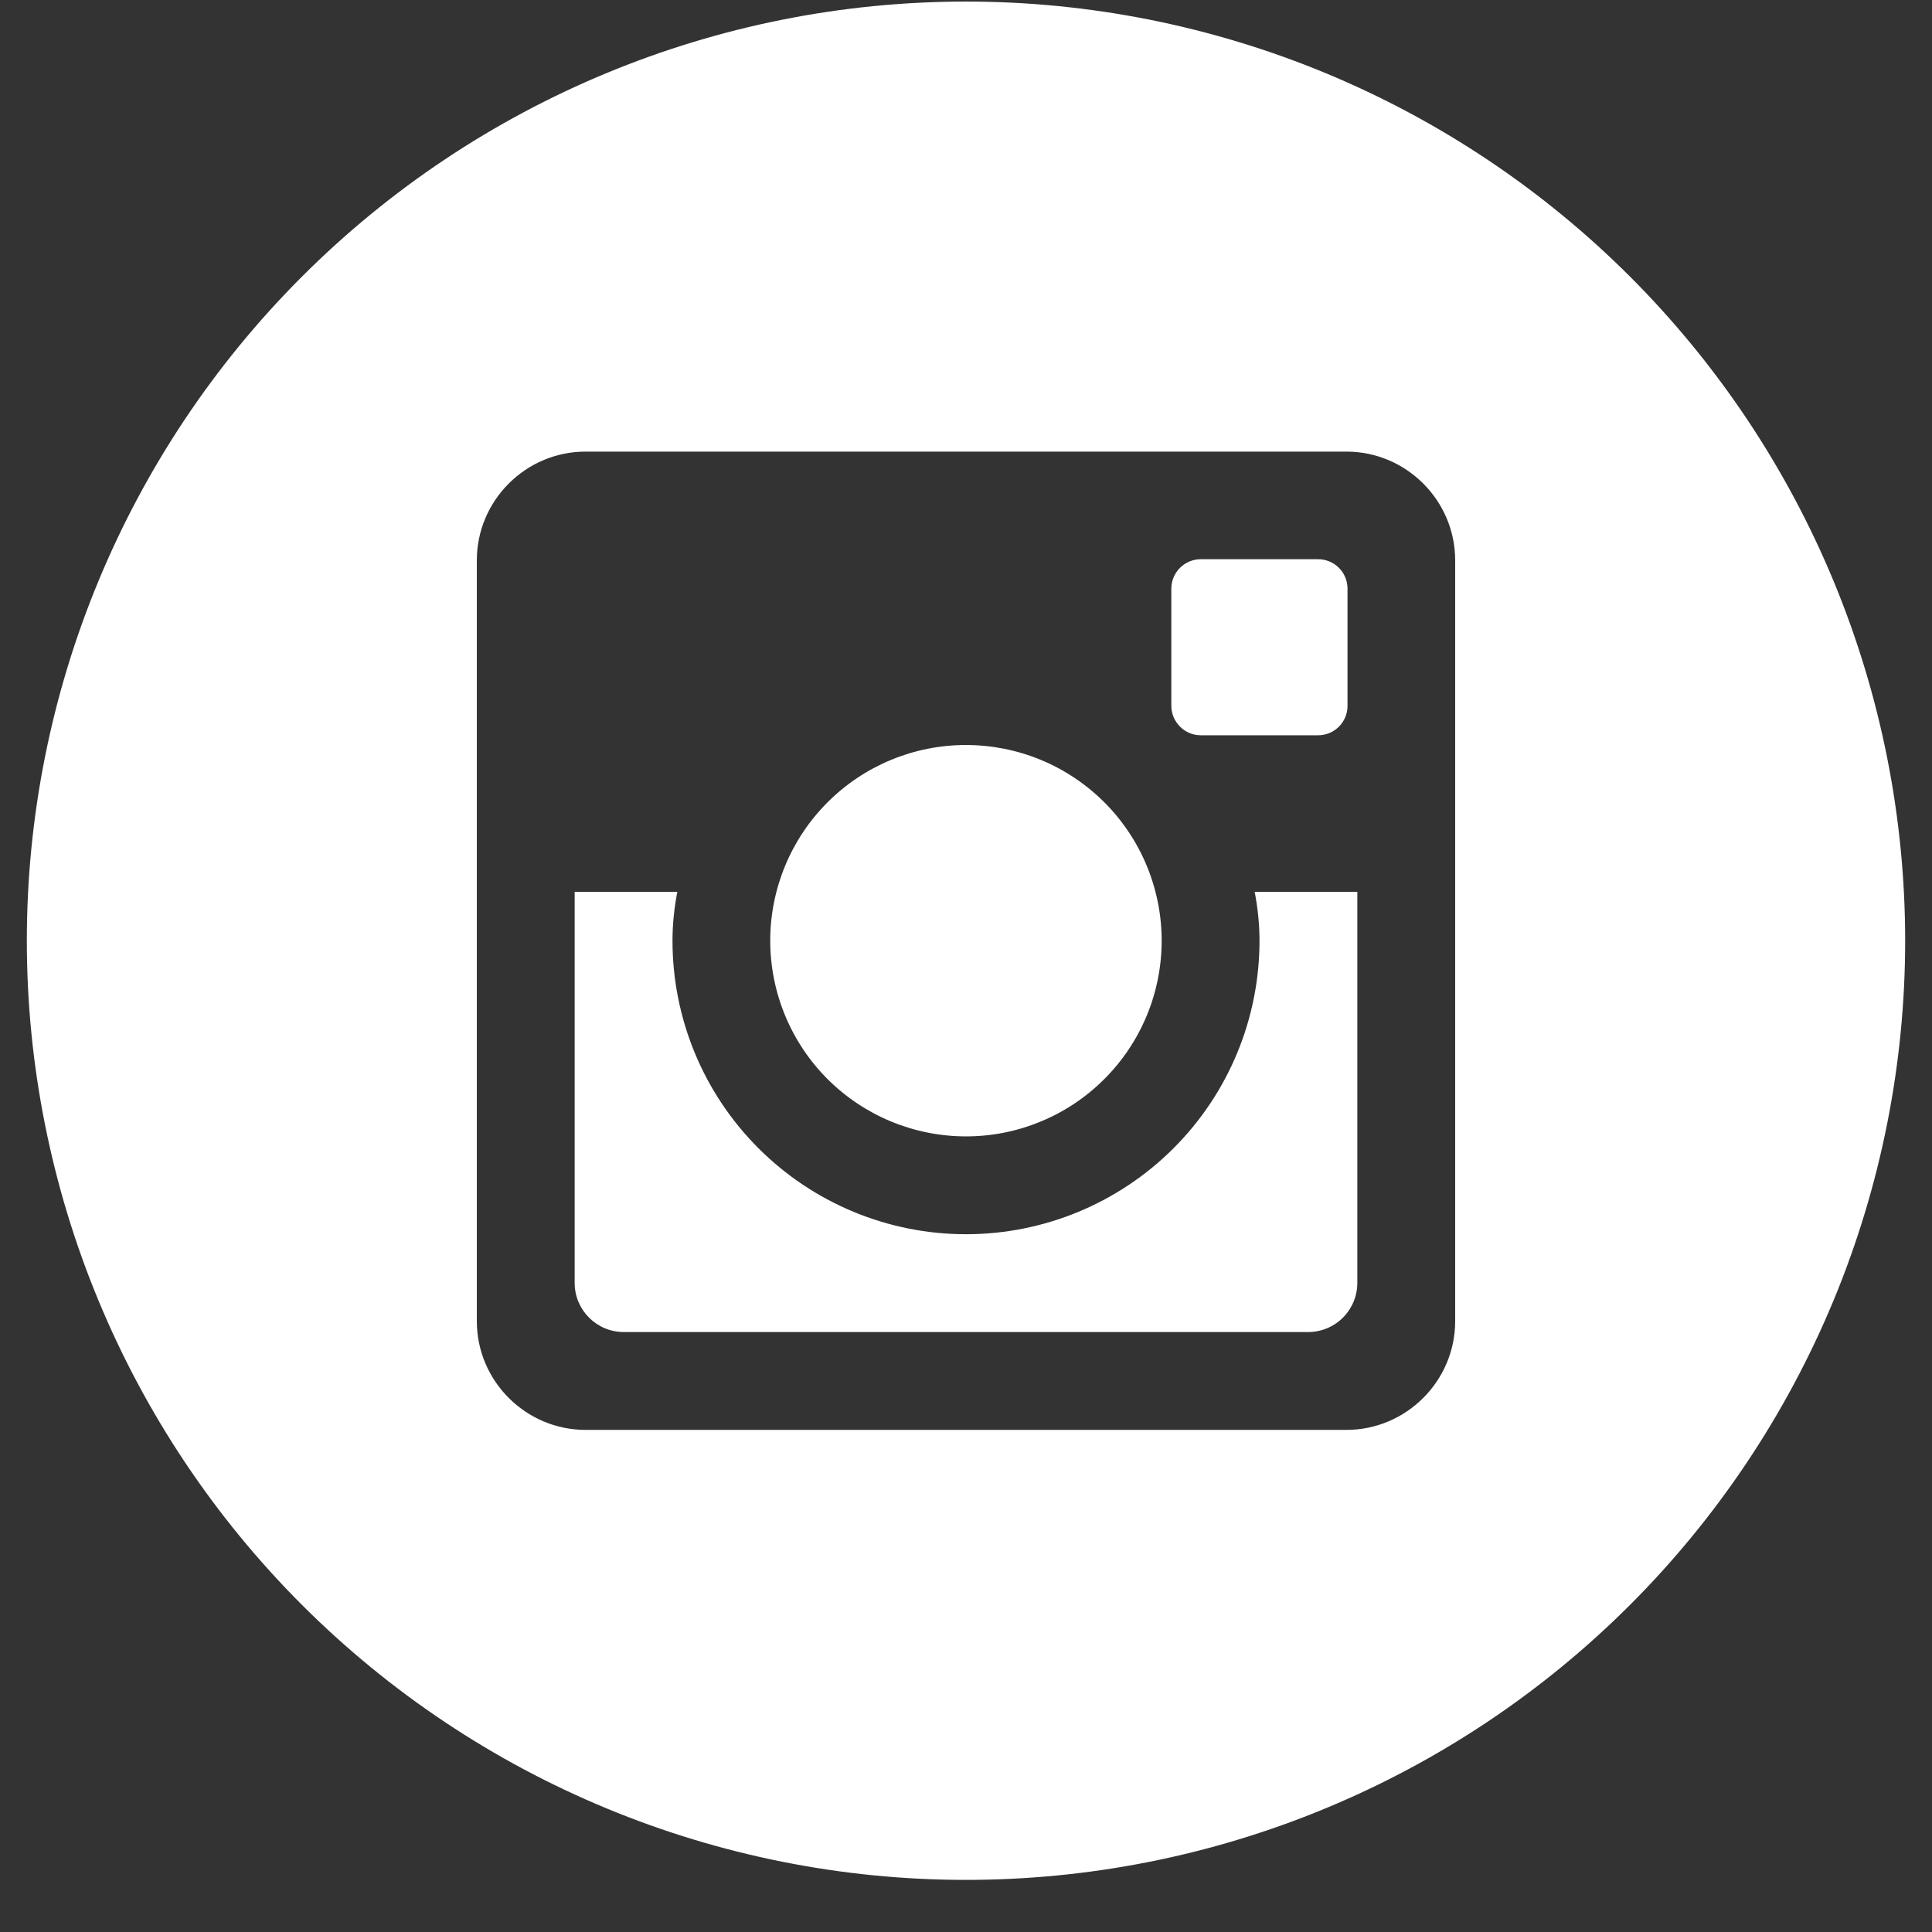<svg width="36" height="36" viewBox="0 0 36 36" fill="none" xmlns="http://www.w3.org/2000/svg">
<rect x="0" y="0" width="36" height="36" fill="#333333" stroke="none"/>
<path d="M23.469 17.529C23.469 18.98 22.893 20.371 21.867 21.396C20.841 22.422 19.45 22.998 18 22.998C16.55 22.998 15.159 22.422 14.133 21.396C13.107 20.371 12.531 18.98 12.531 17.529C12.531 17.218 12.564 16.913 12.621 16.618H10.708V23.904C10.708 24.411 11.118 24.821 11.625 24.821H24.377C24.619 24.82 24.852 24.724 25.024 24.552C25.195 24.38 25.292 24.147 25.292 23.904V16.618H23.379C23.436 16.913 23.469 17.218 23.469 17.529ZM18 21.175C18.479 21.175 18.953 21.081 19.395 20.897C19.838 20.714 20.24 20.445 20.578 20.106C20.917 19.768 21.185 19.366 21.369 18.923C21.552 18.481 21.646 18.006 21.646 17.527C21.646 17.049 21.551 16.574 21.368 16.132C21.184 15.69 20.916 15.288 20.577 14.949C20.238 14.611 19.836 14.342 19.394 14.159C18.951 13.976 18.477 13.882 17.998 13.882C17.031 13.882 16.104 14.266 15.42 14.95C14.736 15.634 14.352 16.562 14.352 17.529C14.353 18.497 14.737 19.424 15.421 20.108C16.105 20.791 17.033 21.175 18 21.175ZM22.375 13.701H24.561C24.706 13.701 24.845 13.644 24.948 13.541C25.051 13.439 25.109 13.3 25.109 13.154V10.969C25.109 10.823 25.052 10.684 24.949 10.581C24.846 10.478 24.706 10.42 24.561 10.42H22.375C22.23 10.42 22.09 10.478 21.987 10.581C21.884 10.684 21.826 10.823 21.826 10.969V13.154C21.828 13.455 22.074 13.701 22.375 13.701ZM18 0.029C13.359 0.029 8.908 1.873 5.626 5.155C2.344 8.437 0.5 12.888 0.5 17.529C0.5 22.171 2.344 26.622 5.626 29.904C8.908 33.186 13.359 35.029 18 35.029C20.298 35.029 22.574 34.577 24.697 33.697C26.82 32.818 28.749 31.529 30.374 29.904C31.999 28.279 33.288 26.349 34.168 24.226C35.047 22.103 35.5 19.827 35.5 17.529C35.5 15.231 35.047 12.956 34.168 10.832C33.288 8.709 31.999 6.78 30.374 5.155C28.749 3.53 26.82 2.241 24.697 1.361C22.574 0.482 20.298 0.029 18 0.029ZM27.115 24.619C27.115 25.732 26.203 26.644 25.089 26.644H10.911C9.797 26.644 8.885 25.732 8.885 24.619V10.44C8.885 9.326 9.797 8.415 10.911 8.415H25.089C26.203 8.415 27.115 9.326 27.115 10.44V24.619Z" fill="white"/>
</svg>
